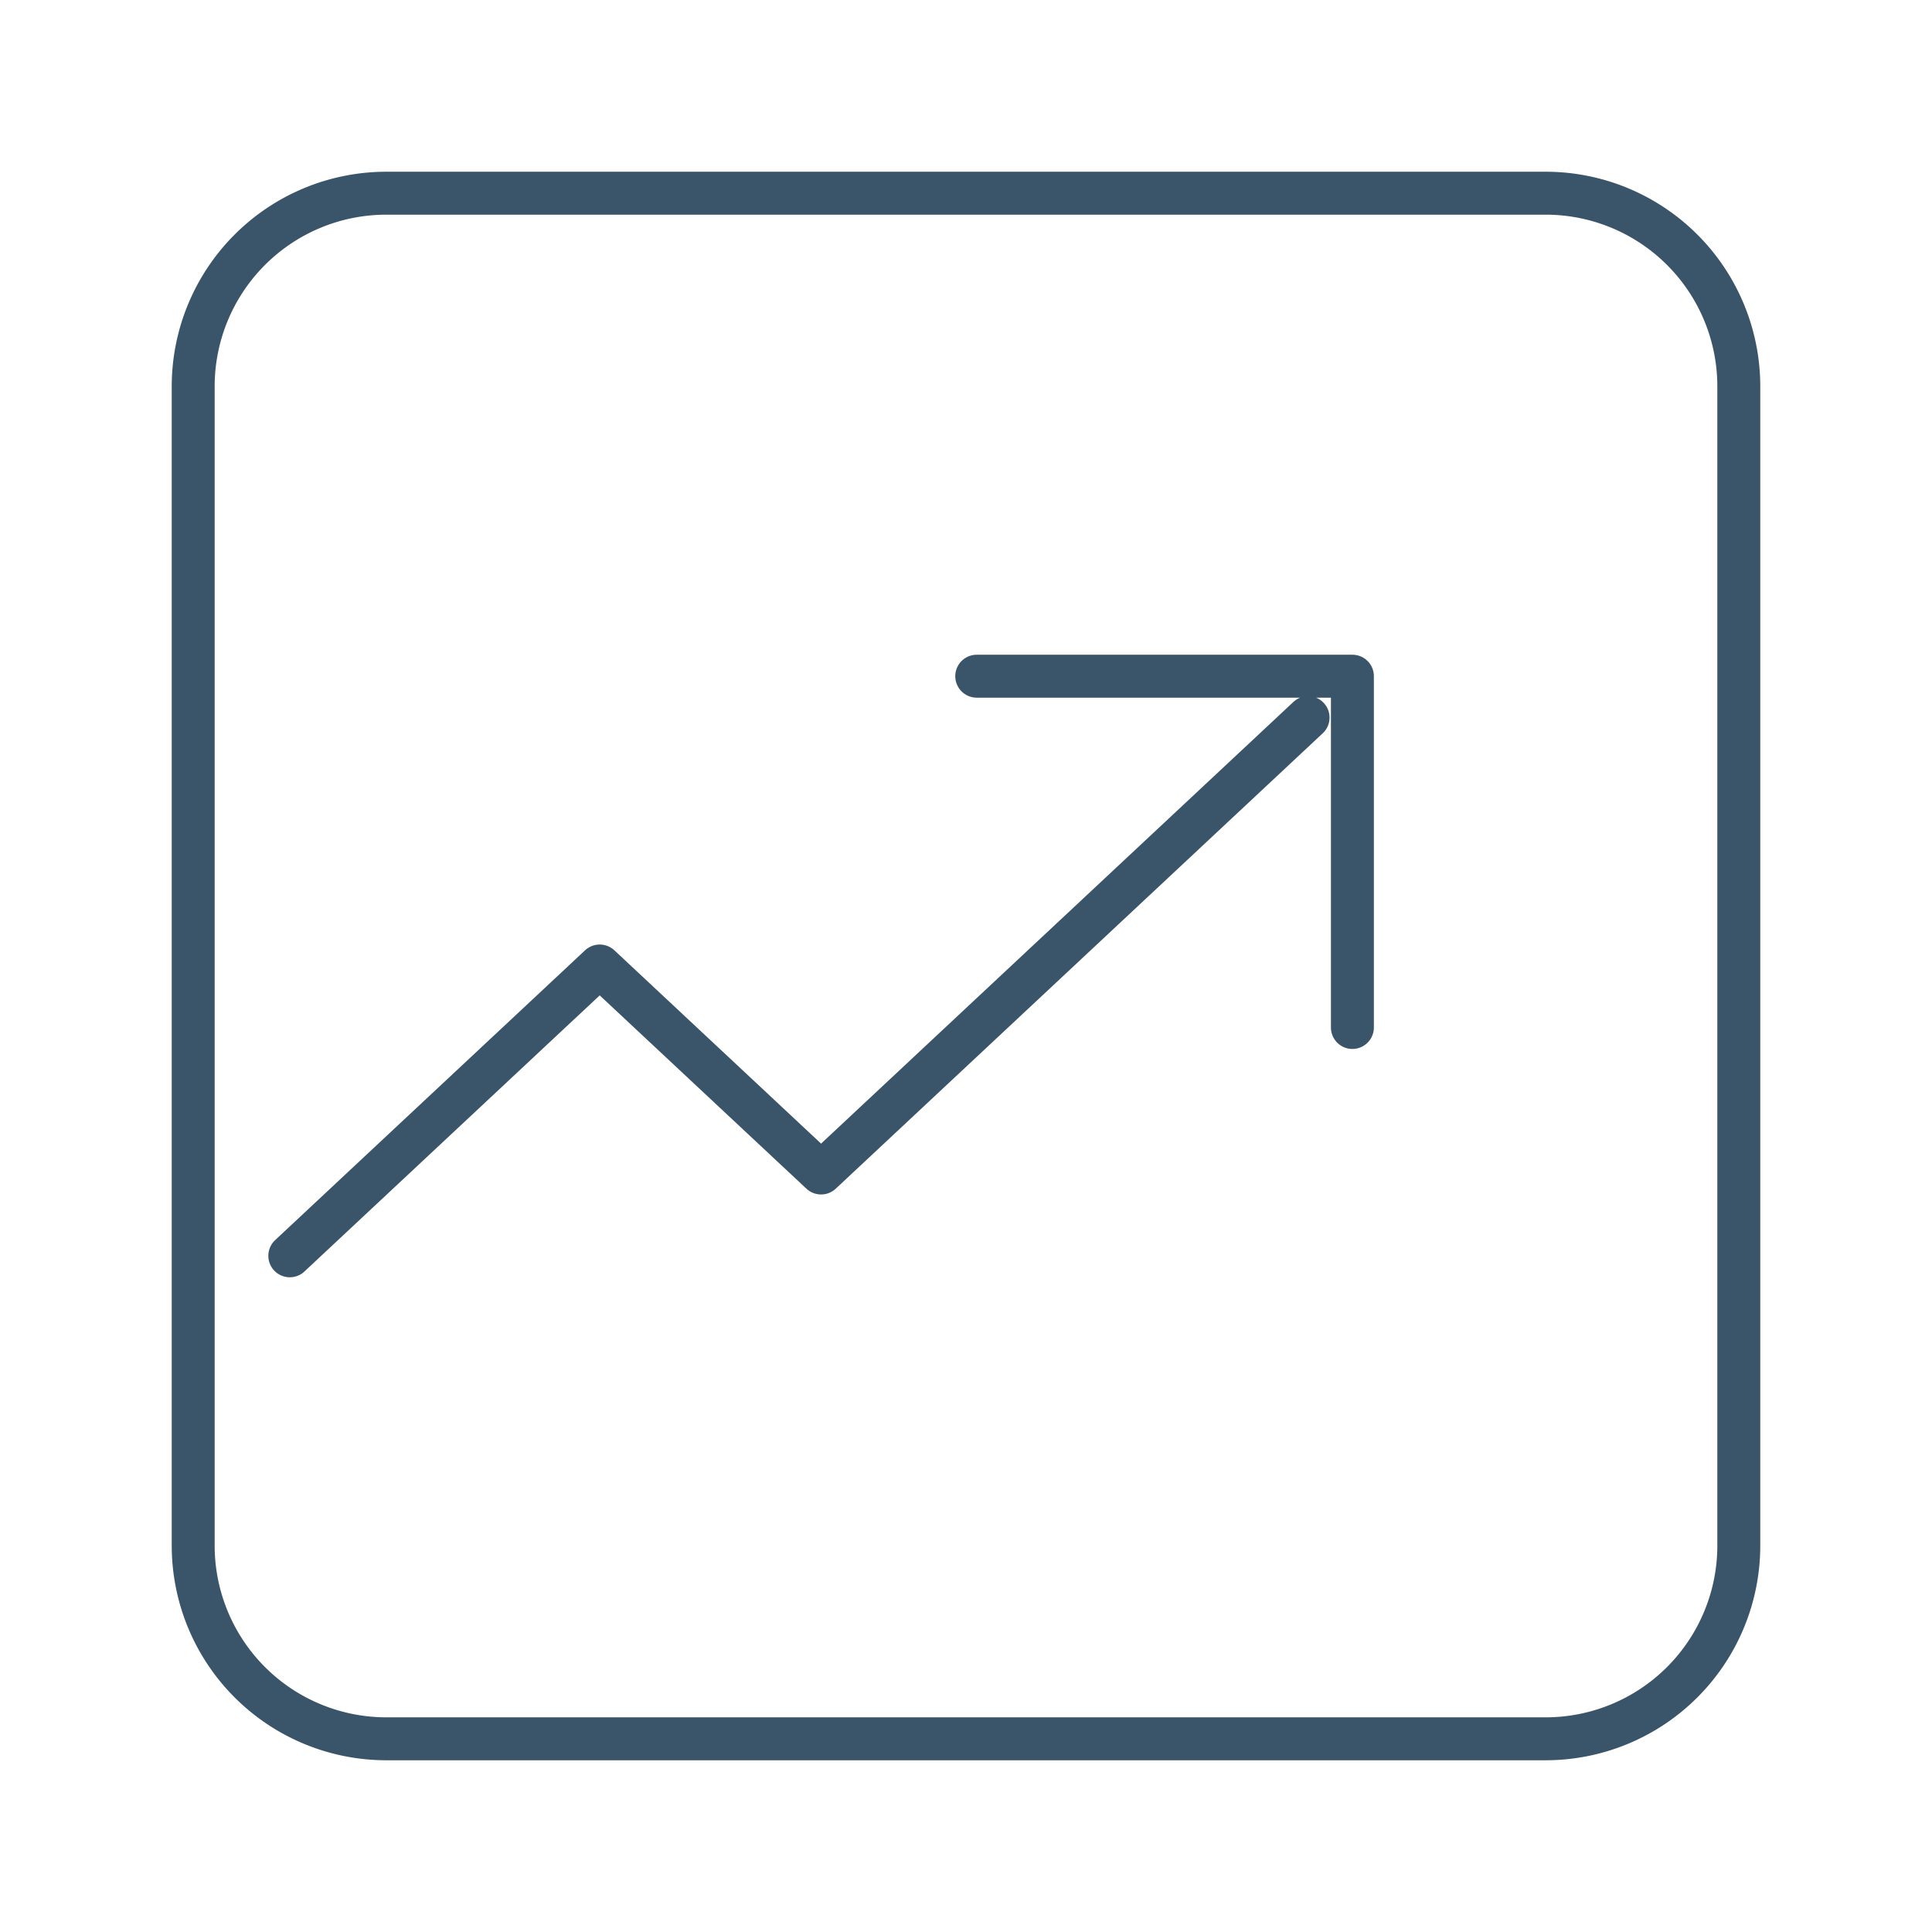 <svg xmlns="http://www.w3.org/2000/svg" width="90" height="90" fill="none" xmlns:v="https://vecta.io/nano"><path d="M13.5 58.5L27.937 45l10.312 9.643 22.686-21.214M45.5 31.5H63v16.364M18 81a9 9 0 0 1-9-9V18a9 9 0 0 1 9-9h54a9 9 0 0 1 9 9v54a9 9 0 0 1-9 9H18z" stroke="#3a556a" stroke-width="2" stroke-linecap="round" stroke-linejoin="round"/></svg>
